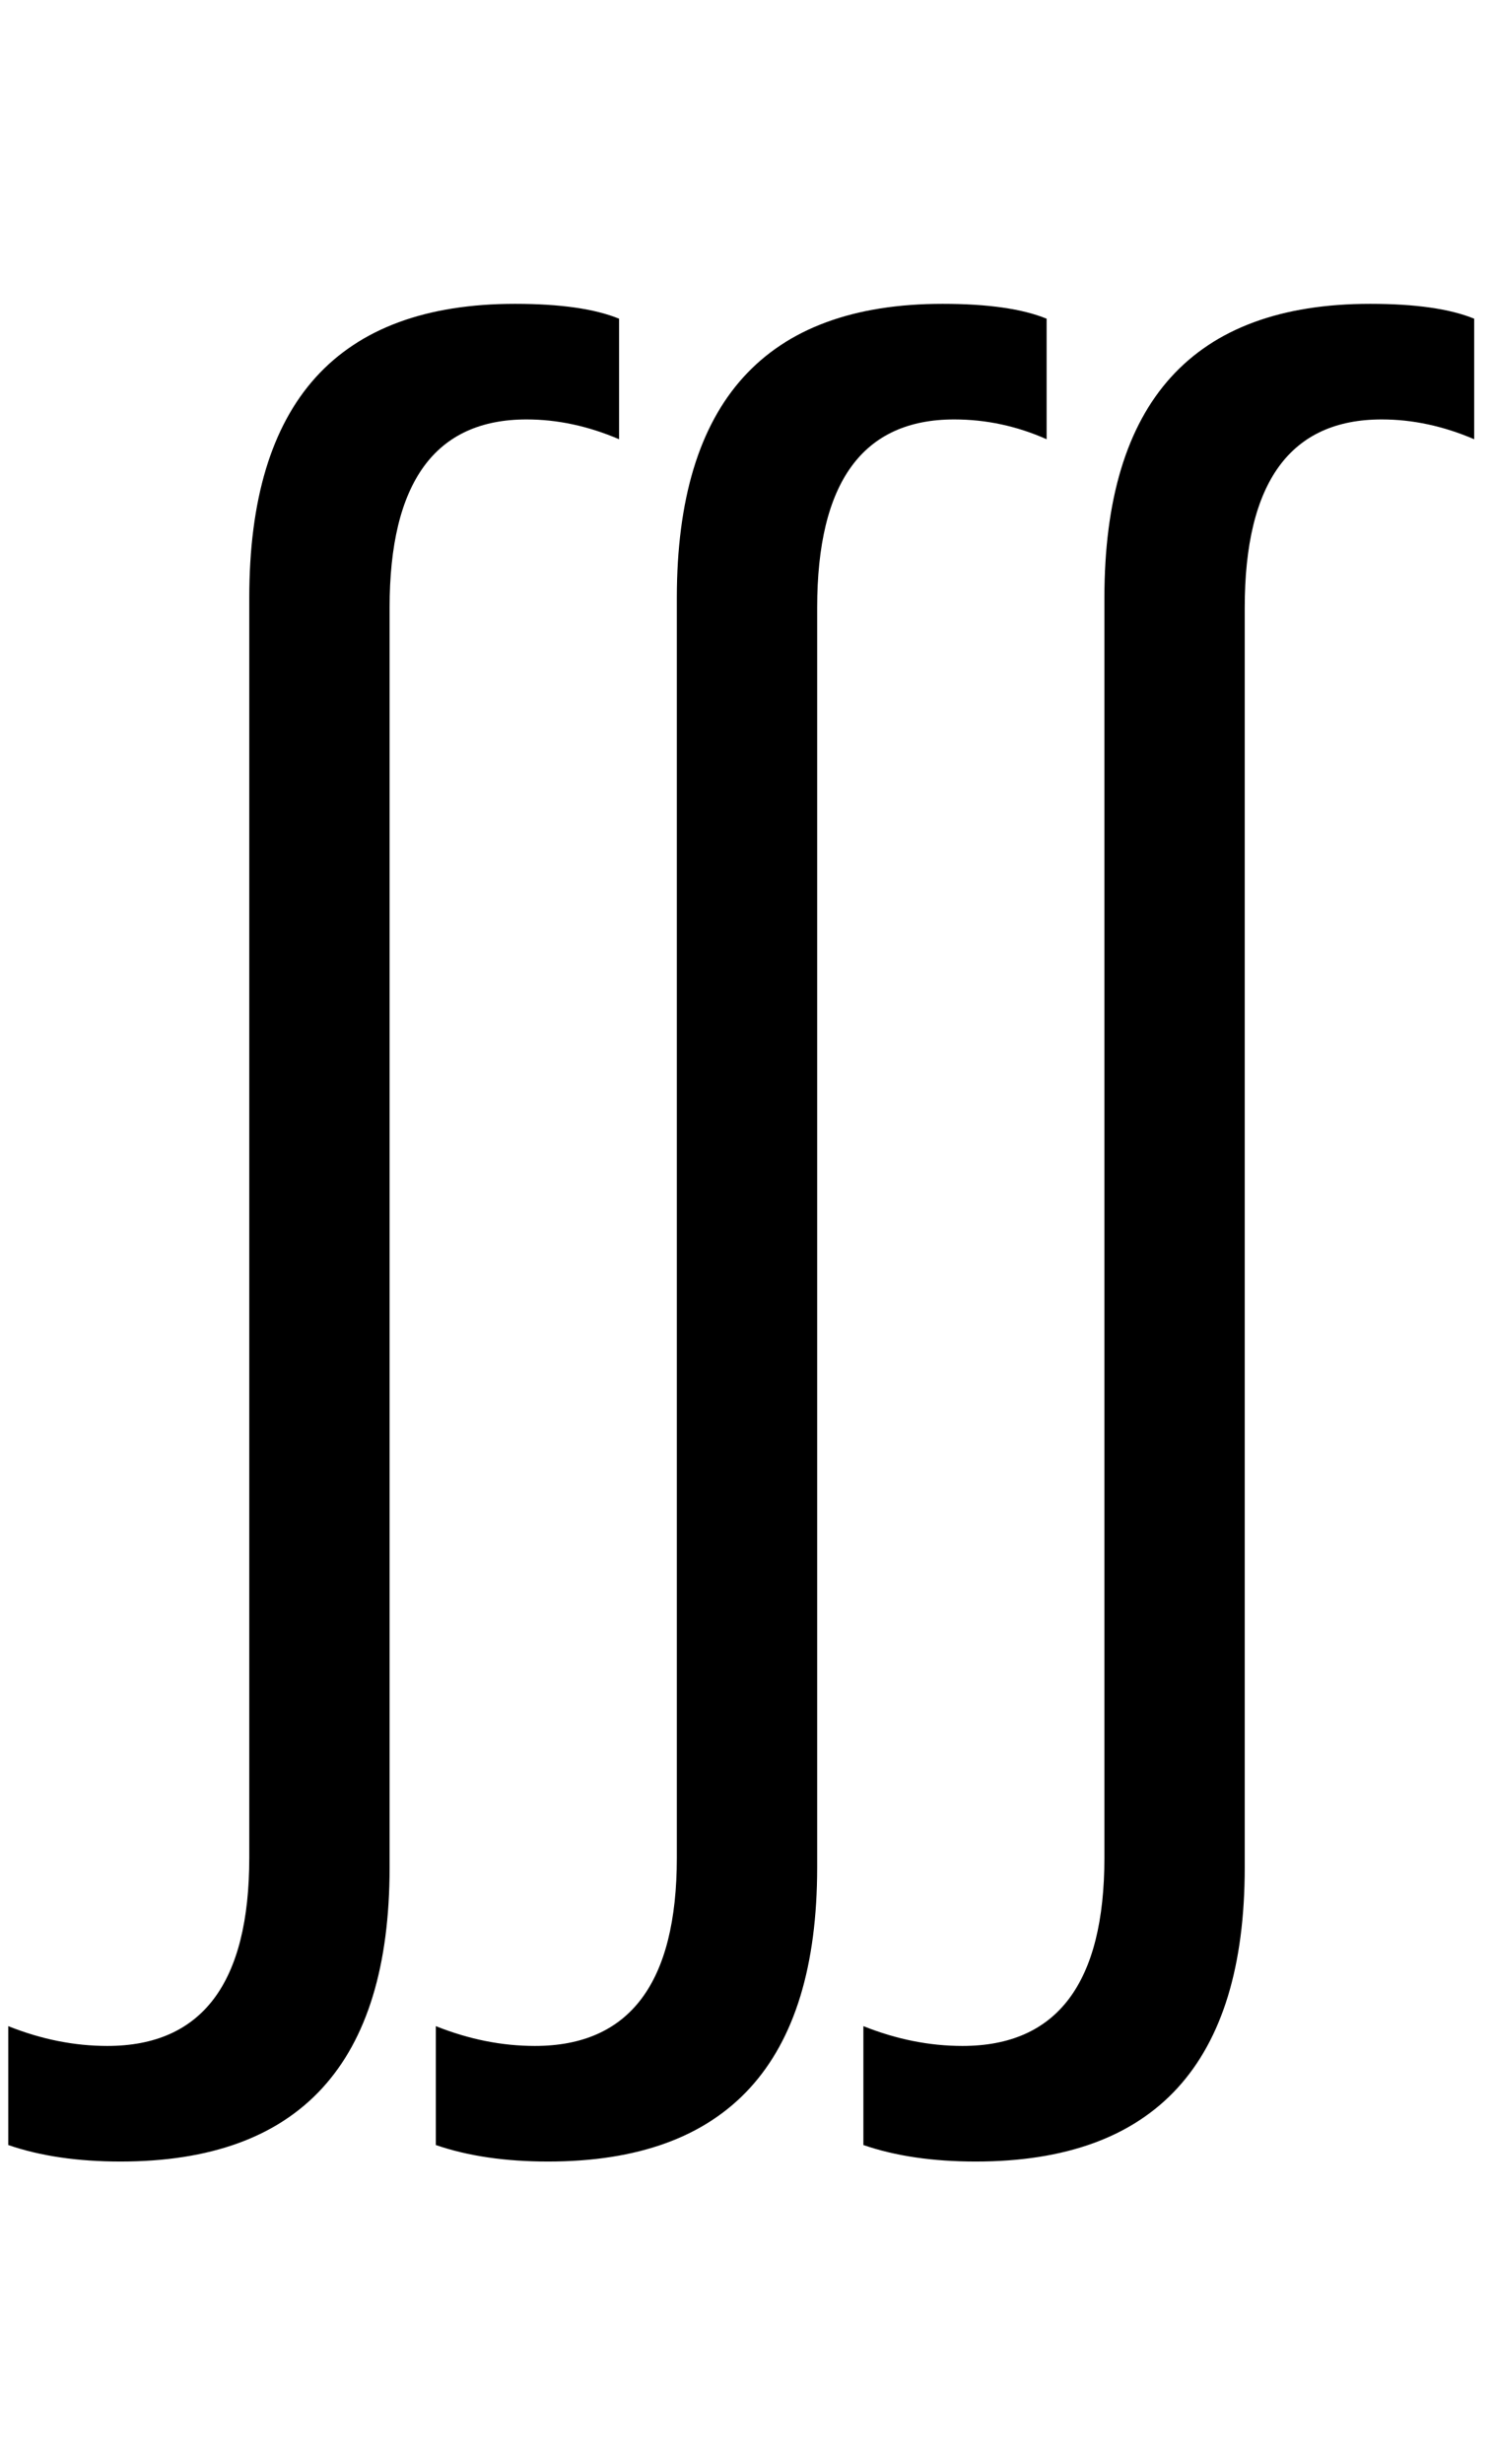 <?xml version="1.0" encoding="UTF-8" standalone="no"?>
<!DOCTYPE svg PUBLIC "-//W3C//DTD SVG 1.1//EN" "http://www.w3.org/Graphics/SVG/1.1/DTD/svg11.dtd">
 <svg xmlns="http://www.w3.org/2000/svg" xmlns:xlink="http://www.w3.org/1999/xlink" width="181" height="298.4"><path fill="black" d="M118.20 261.80L118.20 261.80Q110.40 261.80 104.60 259.80L104.60 259.80L104.60 245.40Q110.60 247.80 116.60 247.80L116.60 247.80Q133.80 247.80 133.80 225L133.80 225L133.80 72.40Q133.80 36.80 166 36.80L166 36.80Q174.20 36.80 178.60 38.60L178.60 38.60L178.60 53.20Q173 50.80 167.40 50.80L167.40 50.80Q150.80 50.80 150.80 73.60L150.80 73.60L150.80 226.20Q150.80 261.80 118.20 261.80ZM14.60 261.80L14.60 261.80Q6.80 261.80 1 259.80L1 259.80L1 245.40Q7 247.80 13 247.80L13 247.80Q30.20 247.80 30.20 225L30.20 225L30.20 72.40Q30.20 36.80 62.40 36.80L62.40 36.80Q70.60 36.80 75 38.60L75 38.60L75 53.20Q69.40 50.80 63.80 50.80L63.80 50.80Q47.20 50.80 47.20 73.60L47.20 73.60L47.20 226.20Q47.20 261.80 14.60 261.80ZM66.40 261.80L66.40 261.80Q58.60 261.80 52.80 259.80L52.80 259.80L52.80 245.40Q58.80 247.80 64.80 247.80L64.80 247.80Q82 247.80 82 225L82 225L82 72.40Q82 36.80 114.20 36.80L114.20 36.80Q122.40 36.80 126.80 38.60L126.80 38.60L126.80 53.20Q121.40 50.80 115.60 50.80L115.60 50.80Q99 50.80 99 73.60L99 73.60L99 226.20Q99 261.80 66.40 261.80Z"/></svg>